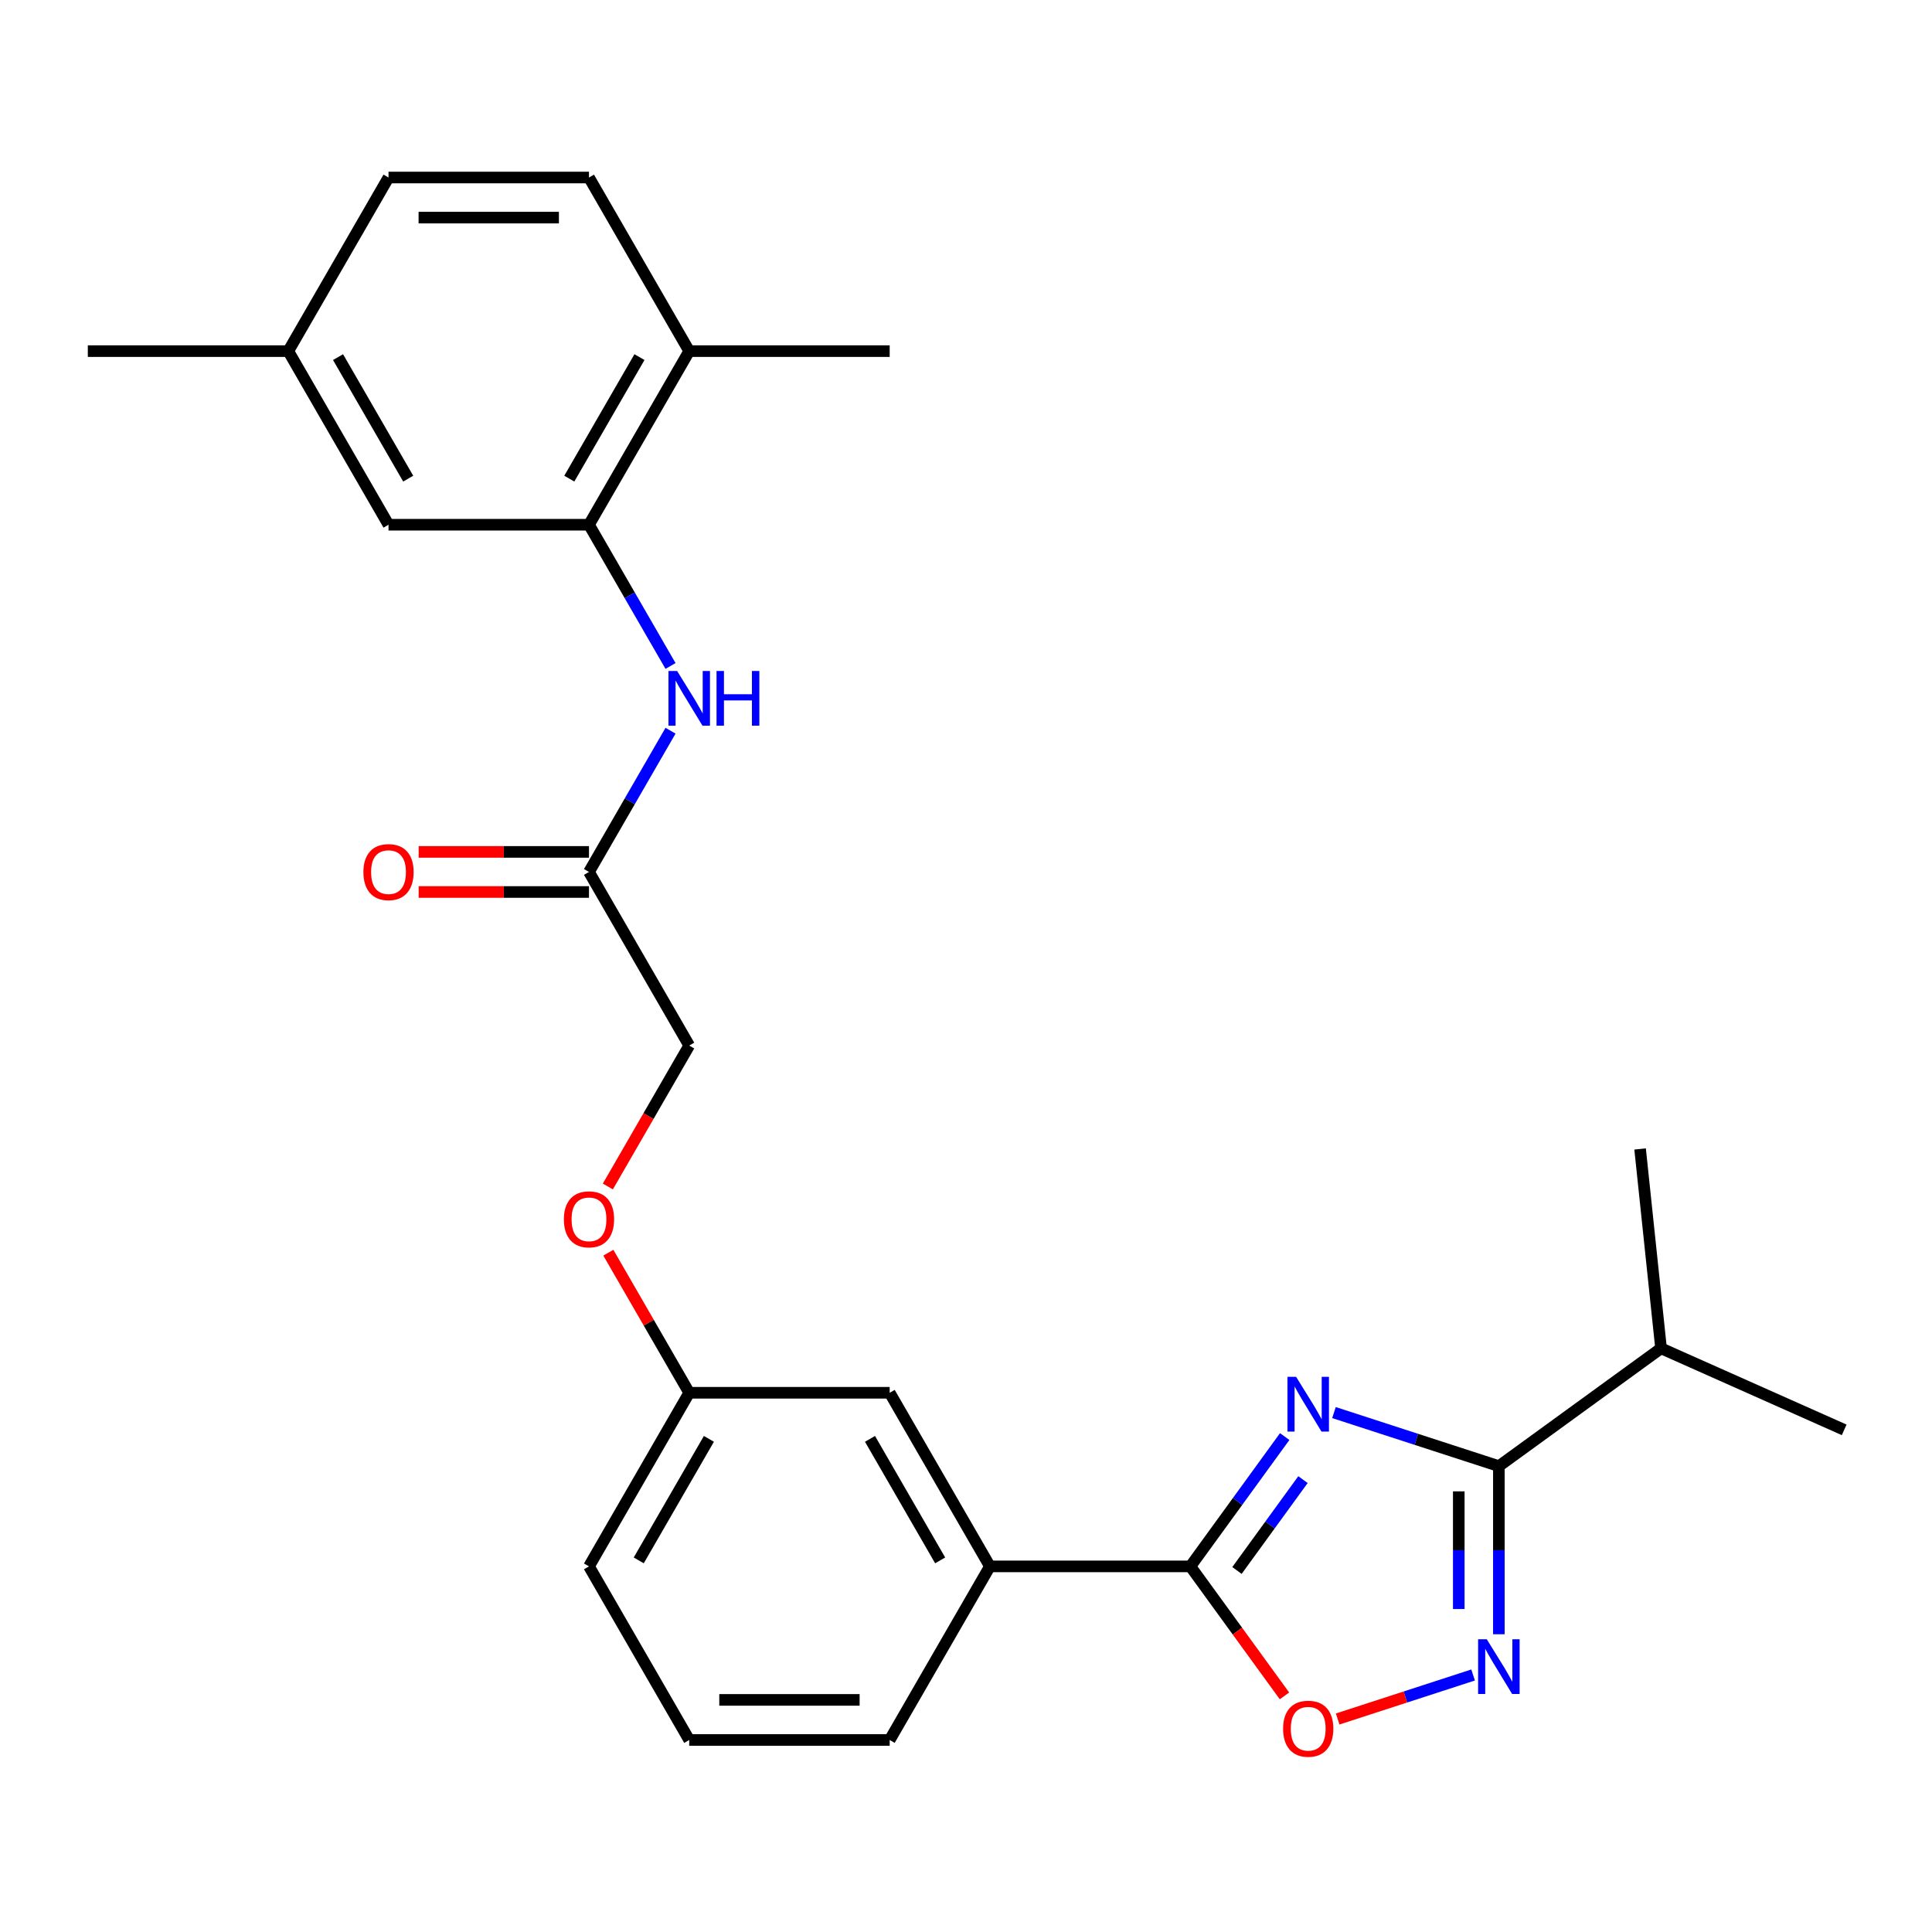 <?xml version='1.0' encoding='iso-8859-1'?>
<svg version='1.1' baseProfile='full'
              xmlns='http://www.w3.org/2000/svg'
                      xmlns:rdkit='http://www.rdkit.org/xml'
                      xmlns:xlink='http://www.w3.org/1999/xlink'
                  xml:space='preserve'
width='1000px' height='1000px' viewBox='0 0 1000 1000'>
<!-- END OF HEADER -->
<rect style='opacity:1.0;fill:#FFFFFF;stroke:none' width='1000' height='1000' x='0' y='0'> </rect>
<path class='bond-0' d='M 664.956,743.567 L 640.548,777.162' style='fill:none;fill-rule:evenodd;stroke:#0000FF;stroke-width:6px;stroke-linecap:butt;stroke-linejoin:miter;stroke-opacity:1' />
<path class='bond-0' d='M 640.548,777.162 L 616.139,810.757' style='fill:none;fill-rule:evenodd;stroke:#000000;stroke-width:6px;stroke-linecap:butt;stroke-linejoin:miter;stroke-opacity:1' />
<path class='bond-0' d='M 674.422,765.843 L 657.336,789.36' style='fill:none;fill-rule:evenodd;stroke:#0000FF;stroke-width:6px;stroke-linecap:butt;stroke-linejoin:miter;stroke-opacity:1' />
<path class='bond-0' d='M 657.336,789.36 L 640.251,812.876' style='fill:none;fill-rule:evenodd;stroke:#000000;stroke-width:6px;stroke-linecap:butt;stroke-linejoin:miter;stroke-opacity:1' />
<path class='bond-1' d='M 690.462,731.145 L 733.137,745.011' style='fill:none;fill-rule:evenodd;stroke:#0000FF;stroke-width:6px;stroke-linecap:butt;stroke-linejoin:miter;stroke-opacity:1' />
<path class='bond-1' d='M 733.137,745.011 L 775.811,758.877' style='fill:none;fill-rule:evenodd;stroke:#000000;stroke-width:6px;stroke-linecap:butt;stroke-linejoin:miter;stroke-opacity:1' />
<path class='bond-3' d='M 616.139,810.757 L 640.489,844.272' style='fill:none;fill-rule:evenodd;stroke:#000000;stroke-width:6px;stroke-linecap:butt;stroke-linejoin:miter;stroke-opacity:1' />
<path class='bond-3' d='M 640.489,844.272 L 664.84,877.787' style='fill:none;fill-rule:evenodd;stroke:#FF0000;stroke-width:6px;stroke-linecap:butt;stroke-linejoin:miter;stroke-opacity:1' />
<path class='bond-6' d='M 616.139,810.757 L 512.378,810.757' style='fill:none;fill-rule:evenodd;stroke:#000000;stroke-width:6px;stroke-linecap:butt;stroke-linejoin:miter;stroke-opacity:1' />
<path class='bond-2' d='M 775.811,758.877 L 775.811,802.38' style='fill:none;fill-rule:evenodd;stroke:#000000;stroke-width:6px;stroke-linecap:butt;stroke-linejoin:miter;stroke-opacity:1' />
<path class='bond-2' d='M 775.811,802.38 L 775.811,845.883' style='fill:none;fill-rule:evenodd;stroke:#0000FF;stroke-width:6px;stroke-linecap:butt;stroke-linejoin:miter;stroke-opacity:1' />
<path class='bond-2' d='M 755.059,771.928 L 755.059,802.38' style='fill:none;fill-rule:evenodd;stroke:#000000;stroke-width:6px;stroke-linecap:butt;stroke-linejoin:miter;stroke-opacity:1' />
<path class='bond-2' d='M 755.059,802.38 L 755.059,832.832' style='fill:none;fill-rule:evenodd;stroke:#0000FF;stroke-width:6px;stroke-linecap:butt;stroke-linejoin:miter;stroke-opacity:1' />
<path class='bond-12' d='M 775.811,758.877 L 859.755,697.887' style='fill:none;fill-rule:evenodd;stroke:#000000;stroke-width:6px;stroke-linecap:butt;stroke-linejoin:miter;stroke-opacity:1' />
<path class='bond-26' d='M 762.477,866.97 L 727.424,878.359' style='fill:none;fill-rule:evenodd;stroke:#0000FF;stroke-width:6px;stroke-linecap:butt;stroke-linejoin:miter;stroke-opacity:1' />
<path class='bond-26' d='M 727.424,878.359 L 692.372,889.748' style='fill:none;fill-rule:evenodd;stroke:#FF0000;stroke-width:6px;stroke-linecap:butt;stroke-linejoin:miter;stroke-opacity:1' />
<path class='bond-4' d='M 304.857,271.6 L 325.96,308.152' style='fill:none;fill-rule:evenodd;stroke:#000000;stroke-width:6px;stroke-linecap:butt;stroke-linejoin:miter;stroke-opacity:1' />
<path class='bond-4' d='M 325.96,308.152 L 347.064,344.705' style='fill:none;fill-rule:evenodd;stroke:#0000FF;stroke-width:6px;stroke-linecap:butt;stroke-linejoin:miter;stroke-opacity:1' />
<path class='bond-8' d='M 304.857,271.6 L 356.737,181.74' style='fill:none;fill-rule:evenodd;stroke:#000000;stroke-width:6px;stroke-linecap:butt;stroke-linejoin:miter;stroke-opacity:1' />
<path class='bond-8' d='M 294.667,247.745 L 330.983,184.843' style='fill:none;fill-rule:evenodd;stroke:#000000;stroke-width:6px;stroke-linecap:butt;stroke-linejoin:miter;stroke-opacity:1' />
<path class='bond-9' d='M 304.857,271.6 L 201.096,271.6' style='fill:none;fill-rule:evenodd;stroke:#000000;stroke-width:6px;stroke-linecap:butt;stroke-linejoin:miter;stroke-opacity:1' />
<path class='bond-5' d='M 347.064,378.213 L 325.96,414.766' style='fill:none;fill-rule:evenodd;stroke:#0000FF;stroke-width:6px;stroke-linecap:butt;stroke-linejoin:miter;stroke-opacity:1' />
<path class='bond-5' d='M 325.96,414.766 L 304.857,451.319' style='fill:none;fill-rule:evenodd;stroke:#000000;stroke-width:6px;stroke-linecap:butt;stroke-linejoin:miter;stroke-opacity:1' />
<path class='bond-10' d='M 512.378,810.757 L 460.498,720.897' style='fill:none;fill-rule:evenodd;stroke:#000000;stroke-width:6px;stroke-linecap:butt;stroke-linejoin:miter;stroke-opacity:1' />
<path class='bond-10' d='M 486.624,807.654 L 450.308,744.752' style='fill:none;fill-rule:evenodd;stroke:#000000;stroke-width:6px;stroke-linecap:butt;stroke-linejoin:miter;stroke-opacity:1' />
<path class='bond-19' d='M 512.378,810.757 L 460.498,900.616' style='fill:none;fill-rule:evenodd;stroke:#000000;stroke-width:6px;stroke-linecap:butt;stroke-linejoin:miter;stroke-opacity:1' />
<path class='bond-7' d='M 304.857,451.319 L 356.737,541.178' style='fill:none;fill-rule:evenodd;stroke:#000000;stroke-width:6px;stroke-linecap:butt;stroke-linejoin:miter;stroke-opacity:1' />
<path class='bond-11' d='M 304.857,440.943 L 260.773,440.943' style='fill:none;fill-rule:evenodd;stroke:#000000;stroke-width:6px;stroke-linecap:butt;stroke-linejoin:miter;stroke-opacity:1' />
<path class='bond-11' d='M 260.773,440.943 L 216.69,440.943' style='fill:none;fill-rule:evenodd;stroke:#FF0000;stroke-width:6px;stroke-linecap:butt;stroke-linejoin:miter;stroke-opacity:1' />
<path class='bond-11' d='M 304.857,461.695 L 260.773,461.695' style='fill:none;fill-rule:evenodd;stroke:#000000;stroke-width:6px;stroke-linecap:butt;stroke-linejoin:miter;stroke-opacity:1' />
<path class='bond-11' d='M 260.773,461.695 L 216.69,461.695' style='fill:none;fill-rule:evenodd;stroke:#FF0000;stroke-width:6px;stroke-linecap:butt;stroke-linejoin:miter;stroke-opacity:1' />
<path class='bond-13' d='M 356.737,181.74 L 304.857,91.881' style='fill:none;fill-rule:evenodd;stroke:#000000;stroke-width:6px;stroke-linecap:butt;stroke-linejoin:miter;stroke-opacity:1' />
<path class='bond-21' d='M 356.737,181.74 L 460.498,181.74' style='fill:none;fill-rule:evenodd;stroke:#000000;stroke-width:6px;stroke-linecap:butt;stroke-linejoin:miter;stroke-opacity:1' />
<path class='bond-17' d='M 201.096,271.6 L 149.215,181.74' style='fill:none;fill-rule:evenodd;stroke:#000000;stroke-width:6px;stroke-linecap:butt;stroke-linejoin:miter;stroke-opacity:1' />
<path class='bond-17' d='M 211.286,247.745 L 174.969,184.843' style='fill:none;fill-rule:evenodd;stroke:#000000;stroke-width:6px;stroke-linecap:butt;stroke-linejoin:miter;stroke-opacity:1' />
<path class='bond-16' d='M 460.498,720.897 L 356.737,720.897' style='fill:none;fill-rule:evenodd;stroke:#000000;stroke-width:6px;stroke-linecap:butt;stroke-linejoin:miter;stroke-opacity:1' />
<path class='bond-23' d='M 859.755,697.887 L 954.545,740.091' style='fill:none;fill-rule:evenodd;stroke:#000000;stroke-width:6px;stroke-linecap:butt;stroke-linejoin:miter;stroke-opacity:1' />
<path class='bond-24' d='M 859.755,697.887 L 848.909,594.695' style='fill:none;fill-rule:evenodd;stroke:#000000;stroke-width:6px;stroke-linecap:butt;stroke-linejoin:miter;stroke-opacity:1' />
<path class='bond-28' d='M 304.857,91.881 L 201.096,91.881' style='fill:none;fill-rule:evenodd;stroke:#000000;stroke-width:6px;stroke-linecap:butt;stroke-linejoin:miter;stroke-opacity:1' />
<path class='bond-28' d='M 289.293,112.633 L 216.66,112.633' style='fill:none;fill-rule:evenodd;stroke:#000000;stroke-width:6px;stroke-linecap:butt;stroke-linejoin:miter;stroke-opacity:1' />
<path class='bond-14' d='M 314.876,648.392 L 335.807,684.645' style='fill:none;fill-rule:evenodd;stroke:#FF0000;stroke-width:6px;stroke-linecap:butt;stroke-linejoin:miter;stroke-opacity:1' />
<path class='bond-14' d='M 335.807,684.645 L 356.737,720.897' style='fill:none;fill-rule:evenodd;stroke:#000000;stroke-width:6px;stroke-linecap:butt;stroke-linejoin:miter;stroke-opacity:1' />
<path class='bond-15' d='M 314.622,614.124 L 335.68,577.651' style='fill:none;fill-rule:evenodd;stroke:#FF0000;stroke-width:6px;stroke-linecap:butt;stroke-linejoin:miter;stroke-opacity:1' />
<path class='bond-15' d='M 335.68,577.651 L 356.737,541.178' style='fill:none;fill-rule:evenodd;stroke:#000000;stroke-width:6px;stroke-linecap:butt;stroke-linejoin:miter;stroke-opacity:1' />
<path class='bond-27' d='M 356.737,720.897 L 304.857,810.757' style='fill:none;fill-rule:evenodd;stroke:#000000;stroke-width:6px;stroke-linecap:butt;stroke-linejoin:miter;stroke-opacity:1' />
<path class='bond-27' d='M 366.927,744.752 L 330.611,807.654' style='fill:none;fill-rule:evenodd;stroke:#000000;stroke-width:6px;stroke-linecap:butt;stroke-linejoin:miter;stroke-opacity:1' />
<path class='bond-18' d='M 149.215,181.74 L 201.096,91.881' style='fill:none;fill-rule:evenodd;stroke:#000000;stroke-width:6px;stroke-linecap:butt;stroke-linejoin:miter;stroke-opacity:1' />
<path class='bond-25' d='M 149.215,181.74 L 45.455,181.74' style='fill:none;fill-rule:evenodd;stroke:#000000;stroke-width:6px;stroke-linecap:butt;stroke-linejoin:miter;stroke-opacity:1' />
<path class='bond-20' d='M 460.498,900.616 L 356.737,900.616' style='fill:none;fill-rule:evenodd;stroke:#000000;stroke-width:6px;stroke-linecap:butt;stroke-linejoin:miter;stroke-opacity:1' />
<path class='bond-20' d='M 444.934,879.864 L 372.301,879.864' style='fill:none;fill-rule:evenodd;stroke:#000000;stroke-width:6px;stroke-linecap:butt;stroke-linejoin:miter;stroke-opacity:1' />
<path class='bond-22' d='M 356.737,900.616 L 304.857,810.757' style='fill:none;fill-rule:evenodd;stroke:#000000;stroke-width:6px;stroke-linecap:butt;stroke-linejoin:miter;stroke-opacity:1' />
<path  class='atom-0' d='M 670.868 712.653
L 680.148 727.653
Q 681.068 729.133, 682.548 731.813
Q 684.028 734.493, 684.108 734.653
L 684.108 712.653
L 687.868 712.653
L 687.868 740.973
L 683.988 740.973
L 674.028 724.573
Q 672.868 722.653, 671.628 720.453
Q 670.428 718.253, 670.068 717.573
L 670.068 740.973
L 666.388 740.973
L 666.388 712.653
L 670.868 712.653
' fill='#0000FF'/>
<path  class='atom-3' d='M 769.551 848.477
L 778.831 863.477
Q 779.751 864.957, 781.231 867.637
Q 782.711 870.317, 782.791 870.477
L 782.791 848.477
L 786.551 848.477
L 786.551 876.797
L 782.671 876.797
L 772.711 860.397
Q 771.551 858.477, 770.311 856.277
Q 769.111 854.077, 768.751 853.397
L 768.751 876.797
L 765.071 876.797
L 765.071 848.477
L 769.551 848.477
' fill='#0000FF'/>
<path  class='atom-4' d='M 664.128 894.781
Q 664.128 887.981, 667.488 884.181
Q 670.848 880.381, 677.128 880.381
Q 683.408 880.381, 686.768 884.181
Q 690.128 887.981, 690.128 894.781
Q 690.128 901.661, 686.728 905.581
Q 683.328 909.461, 677.128 909.461
Q 670.888 909.461, 667.488 905.581
Q 664.128 901.701, 664.128 894.781
M 677.128 906.261
Q 681.448 906.261, 683.768 903.381
Q 686.128 900.461, 686.128 894.781
Q 686.128 889.221, 683.768 886.421
Q 681.448 883.581, 677.128 883.581
Q 672.808 883.581, 670.448 886.381
Q 668.128 889.181, 668.128 894.781
Q 668.128 900.501, 670.448 903.381
Q 672.808 906.261, 677.128 906.261
' fill='#FF0000'/>
<path  class='atom-6' d='M 350.477 347.299
L 359.757 362.299
Q 360.677 363.779, 362.157 366.459
Q 363.637 369.139, 363.717 369.299
L 363.717 347.299
L 367.477 347.299
L 367.477 375.619
L 363.597 375.619
L 353.637 359.219
Q 352.477 357.299, 351.237 355.099
Q 350.037 352.899, 349.677 352.219
L 349.677 375.619
L 345.997 375.619
L 345.997 347.299
L 350.477 347.299
' fill='#0000FF'/>
<path  class='atom-6' d='M 370.877 347.299
L 374.717 347.299
L 374.717 359.339
L 389.197 359.339
L 389.197 347.299
L 393.037 347.299
L 393.037 375.619
L 389.197 375.619
L 389.197 362.539
L 374.717 362.539
L 374.717 375.619
L 370.877 375.619
L 370.877 347.299
' fill='#0000FF'/>
<path  class='atom-12' d='M 188.096 451.399
Q 188.096 444.599, 191.456 440.799
Q 194.816 436.999, 201.096 436.999
Q 207.376 436.999, 210.736 440.799
Q 214.096 444.599, 214.096 451.399
Q 214.096 458.279, 210.696 462.199
Q 207.296 466.079, 201.096 466.079
Q 194.856 466.079, 191.456 462.199
Q 188.096 458.319, 188.096 451.399
M 201.096 462.879
Q 205.416 462.879, 207.736 459.999
Q 210.096 457.079, 210.096 451.399
Q 210.096 445.839, 207.736 443.039
Q 205.416 440.199, 201.096 440.199
Q 196.776 440.199, 194.416 442.999
Q 192.096 445.799, 192.096 451.399
Q 192.096 457.119, 194.416 459.999
Q 196.776 462.879, 201.096 462.879
' fill='#FF0000'/>
<path  class='atom-15' d='M 291.857 631.118
Q 291.857 624.318, 295.217 620.518
Q 298.577 616.718, 304.857 616.718
Q 311.137 616.718, 314.497 620.518
Q 317.857 624.318, 317.857 631.118
Q 317.857 637.998, 314.457 641.918
Q 311.057 645.798, 304.857 645.798
Q 298.617 645.798, 295.217 641.918
Q 291.857 638.038, 291.857 631.118
M 304.857 642.598
Q 309.177 642.598, 311.497 639.718
Q 313.857 636.798, 313.857 631.118
Q 313.857 625.558, 311.497 622.758
Q 309.177 619.918, 304.857 619.918
Q 300.537 619.918, 298.177 622.718
Q 295.857 625.518, 295.857 631.118
Q 295.857 636.838, 298.177 639.718
Q 300.537 642.598, 304.857 642.598
' fill='#FF0000'/>
</svg>

